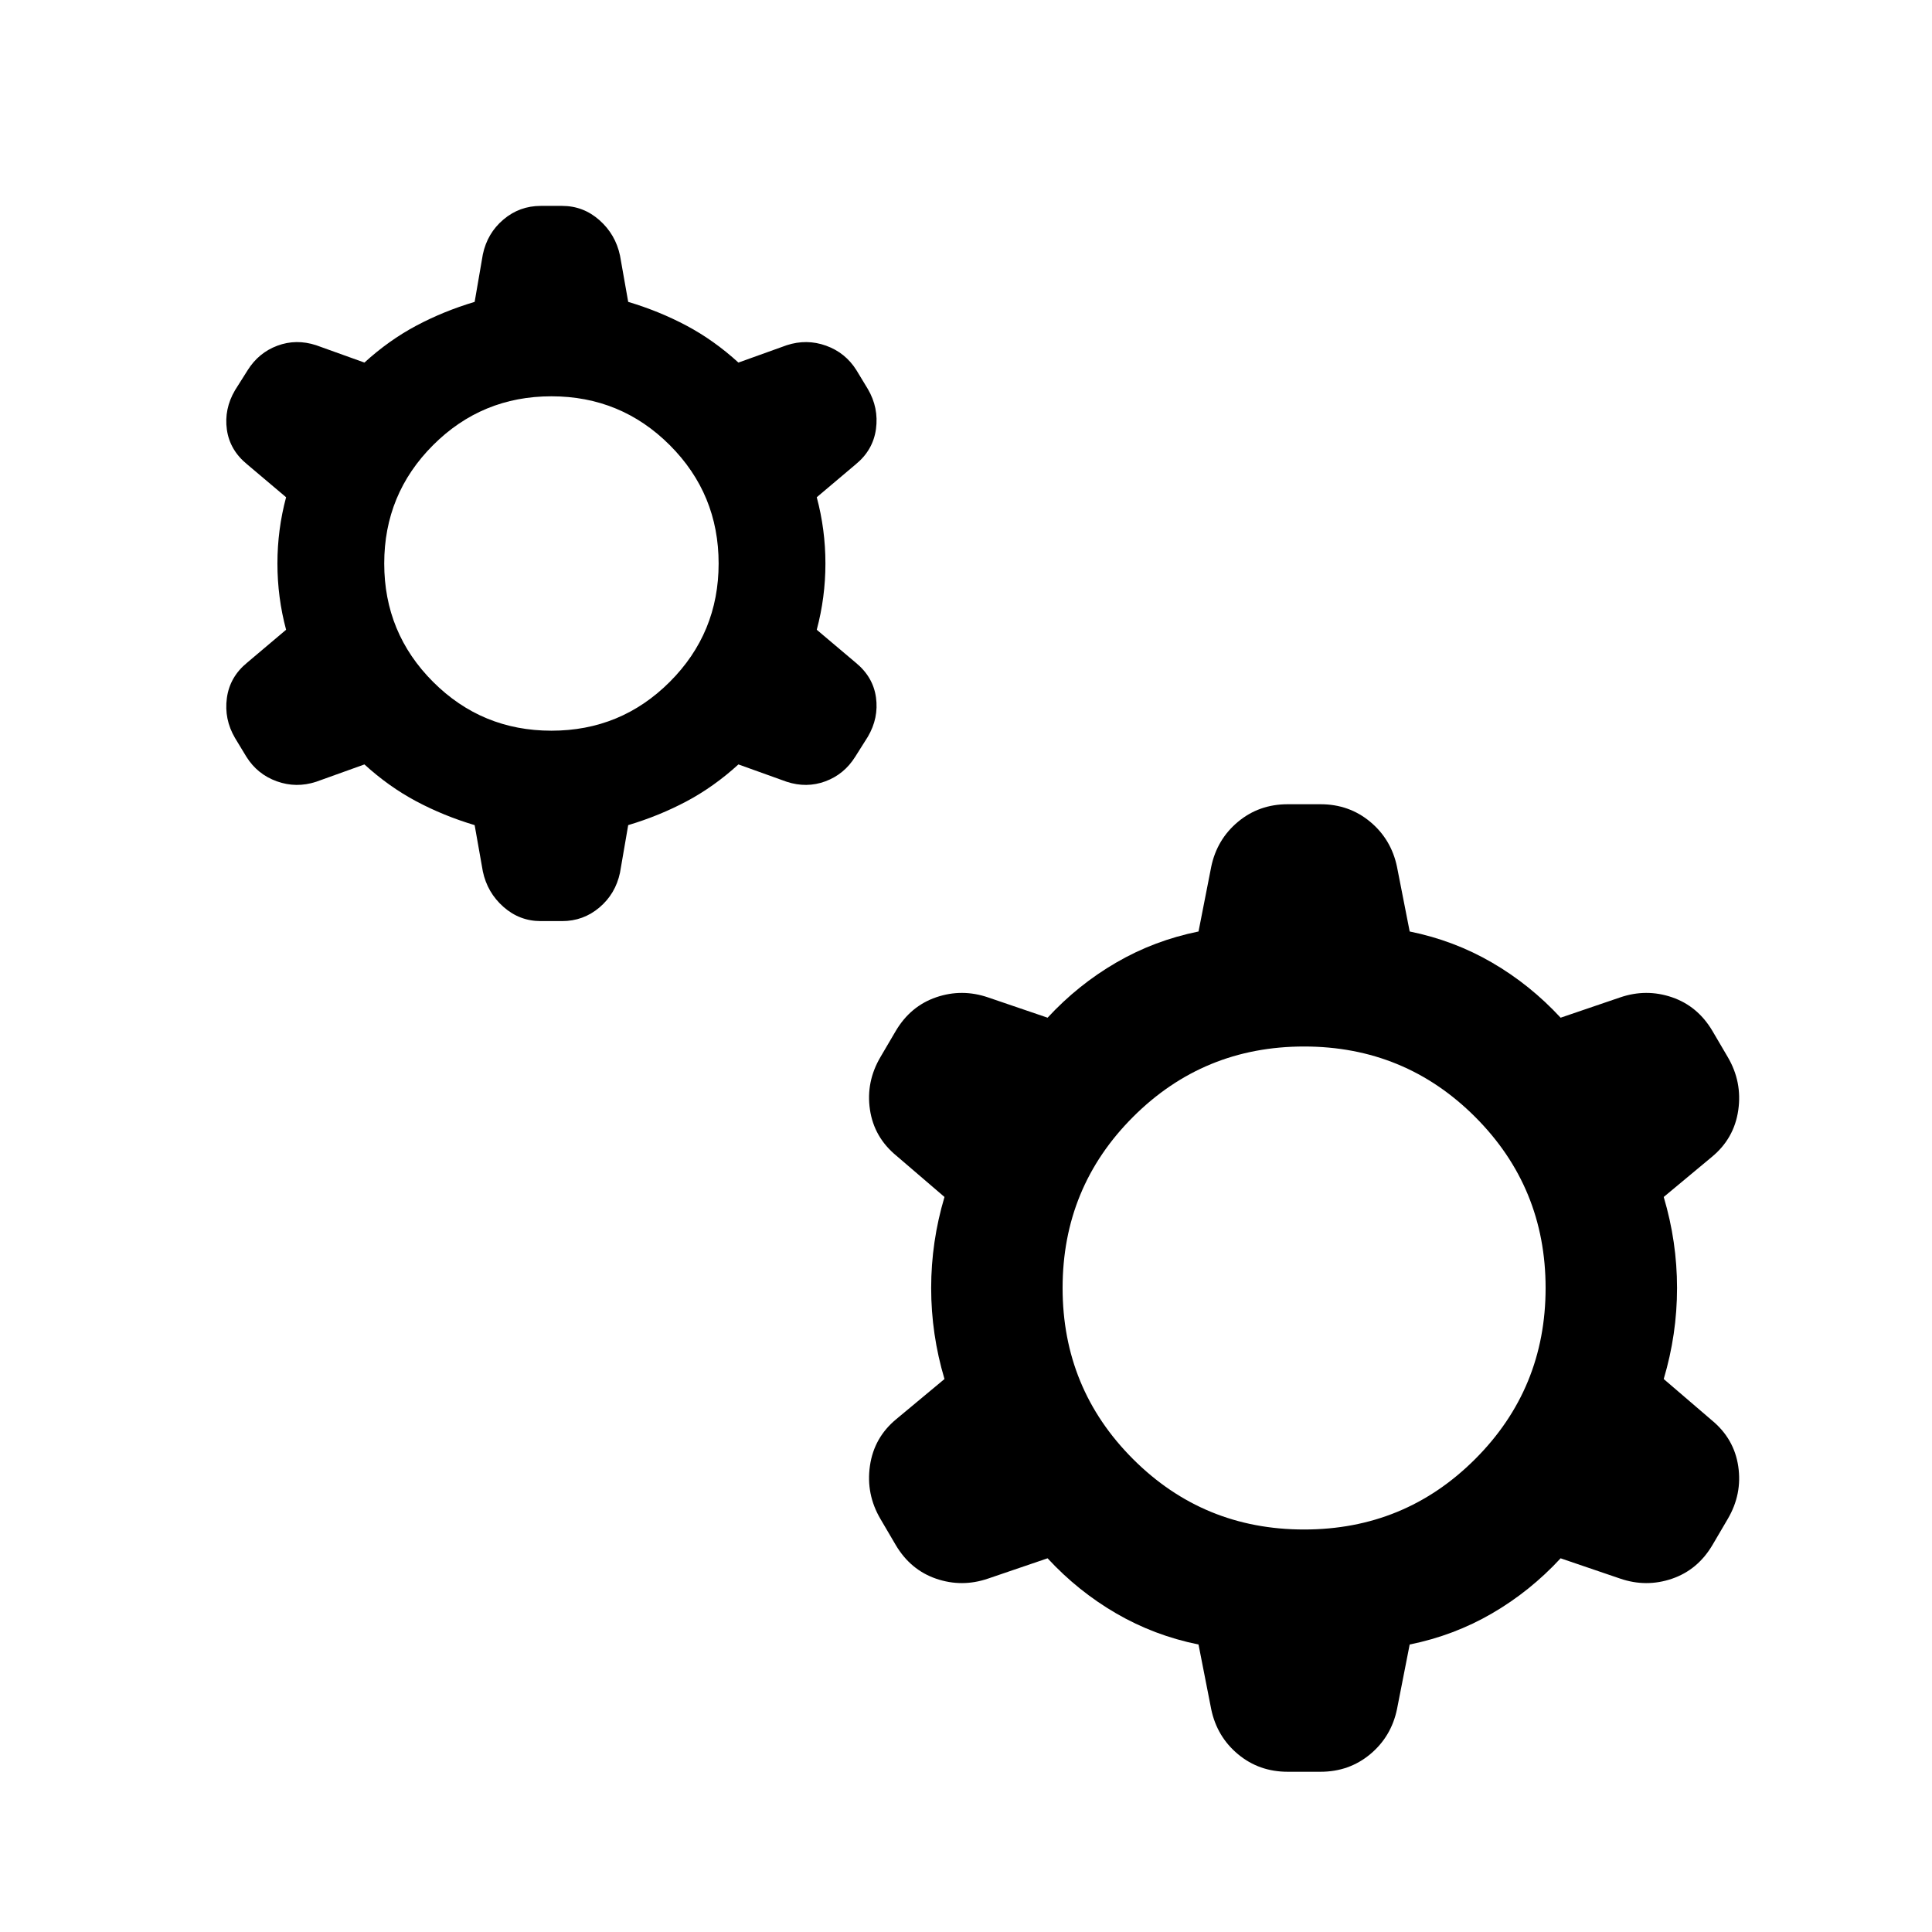 <svg xmlns="http://www.w3.org/2000/svg" height="24px" viewBox="0 -960 960 960" width="24px" fill="#000000"><path d="M235.85-550q-15.46-4.62-29.04-11.85-13.58-7.23-25.73-18.31l-24 8.62q-9.93 3.23-19.54-.23-9.62-3.46-15.08-12.15l-5.69-9.39q-5.46-9.31-4.04-19.84 1.43-10.54 10.12-17.62l19.31-16.31q-4.31-16.07-4.31-32.92t4.31-32.92l-19.31-16.31q-8.69-7.08-10.12-17.31-1.42-10.23 4.04-19.54l6.31-10q5.46-8.69 14.77-12.15 9.3-3.46 19.23-.23l24 8.62q12.15-11.08 25.73-18.31 13.58-7.23 29.04-11.85l4.07-23.61q2.23-10.54 10.23-17.31t18.54-6.77h10.62q10.54 0 18.54 7.08 8 7.07 10.23 17.61l4.07 23q15.46 4.62 29.04 11.85 13.58 7.23 25.73 18.31l24-8.62q9.93-3.23 19.54.23 9.62 3.46 15.08 12.15l5.69 9.39q5.46 9.31 4.04 19.84-1.43 10.54-10.12 17.62l-19.31 16.31q4.31 16.07 4.31 32.92t-4.31 32.92l19.31 16.31q8.69 7.08 10.12 17.31 1.42 10.23-4.04 19.54l-6.31 10q-5.46 8.69-14.77 12.15-9.3 3.46-19.23.23l-24-8.62q-12.15 11.08-25.73 18.31-13.58 7.23-29.04 11.85l-4.07 23.61q-2.23 10.54-10.23 17.31t-18.54 6.77h-10.62q-10.54 0-18.54-7.08-8-7.07-10.23-17.61l-4.07-23ZM274-596.92q34.54 0 58.81-24.27 24.27-24.27 24.27-58.81 0-34.54-24.27-58.81-24.27-24.27-58.81-24.27-34.54 0-58.81 24.27-24.27 24.27-24.27 58.81 0 34.54 24.27 58.81 24.27 24.27 58.81 24.27Zm321.54 454.07q-22-4.46-40.92-15.46-18.93-11-34.08-27.38L491-175.62q-13 4.46-25.81.08-12.8-4.39-20.11-16.77l-7.54-12.85q-7.31-12.38-5.27-26.49 2.04-14.12 13.19-23.27l23.85-19.85Q462.69-297 462.69-320q0-23 6.62-45.23l-23.85-20.46q-11.15-9.16-13.19-22.96-2.04-13.81 5.27-26.19l7.54-12.85q7.31-12.38 20.11-16.77 12.81-4.38 25.81.08l29.54 10.07q15.15-16.38 34.08-27.38 18.92-11 40.92-15.46l6.31-32.16q2.84-13.61 13.3-22.34 10.47-8.73 24.7-8.73h16.3q14.23 0 24.7 8.73 10.46 8.73 13.3 22.34l6.31 32.16q22 4.46 40.92 15.46 18.93 11 34.08 27.38L805-464.38q13-4.46 25.81-.08 12.8 4.39 20.11 16.77l7.54 12.85q7.31 12.38 5.27 26.49-2.04 14.12-13.19 23.27l-23.85 19.85q6.62 22.23 6.62 45.23 0 23-6.62 45.23l23.85 20.46q11.15 9.16 13.19 22.96 2.04 13.81-5.27 26.19l-7.54 12.85q-7.31 12.38-20.11 16.77-12.81 4.38-25.81-.08l-29.54-10.07q-15.15 16.38-34.08 27.38-18.92 11-40.92 15.46l-6.31 32.16q-2.84 13.61-13.3 22.34-10.47 8.73-24.7 8.73h-16.3q-14.23 0-24.7-8.73-10.46-8.73-13.3-22.34l-6.31-32.16ZM648-200q50 0 85-35t35-85q0-50-35-85t-85-35q-50 0-85 35t-35 85q0 50 35 85t85 35Z"/></svg>